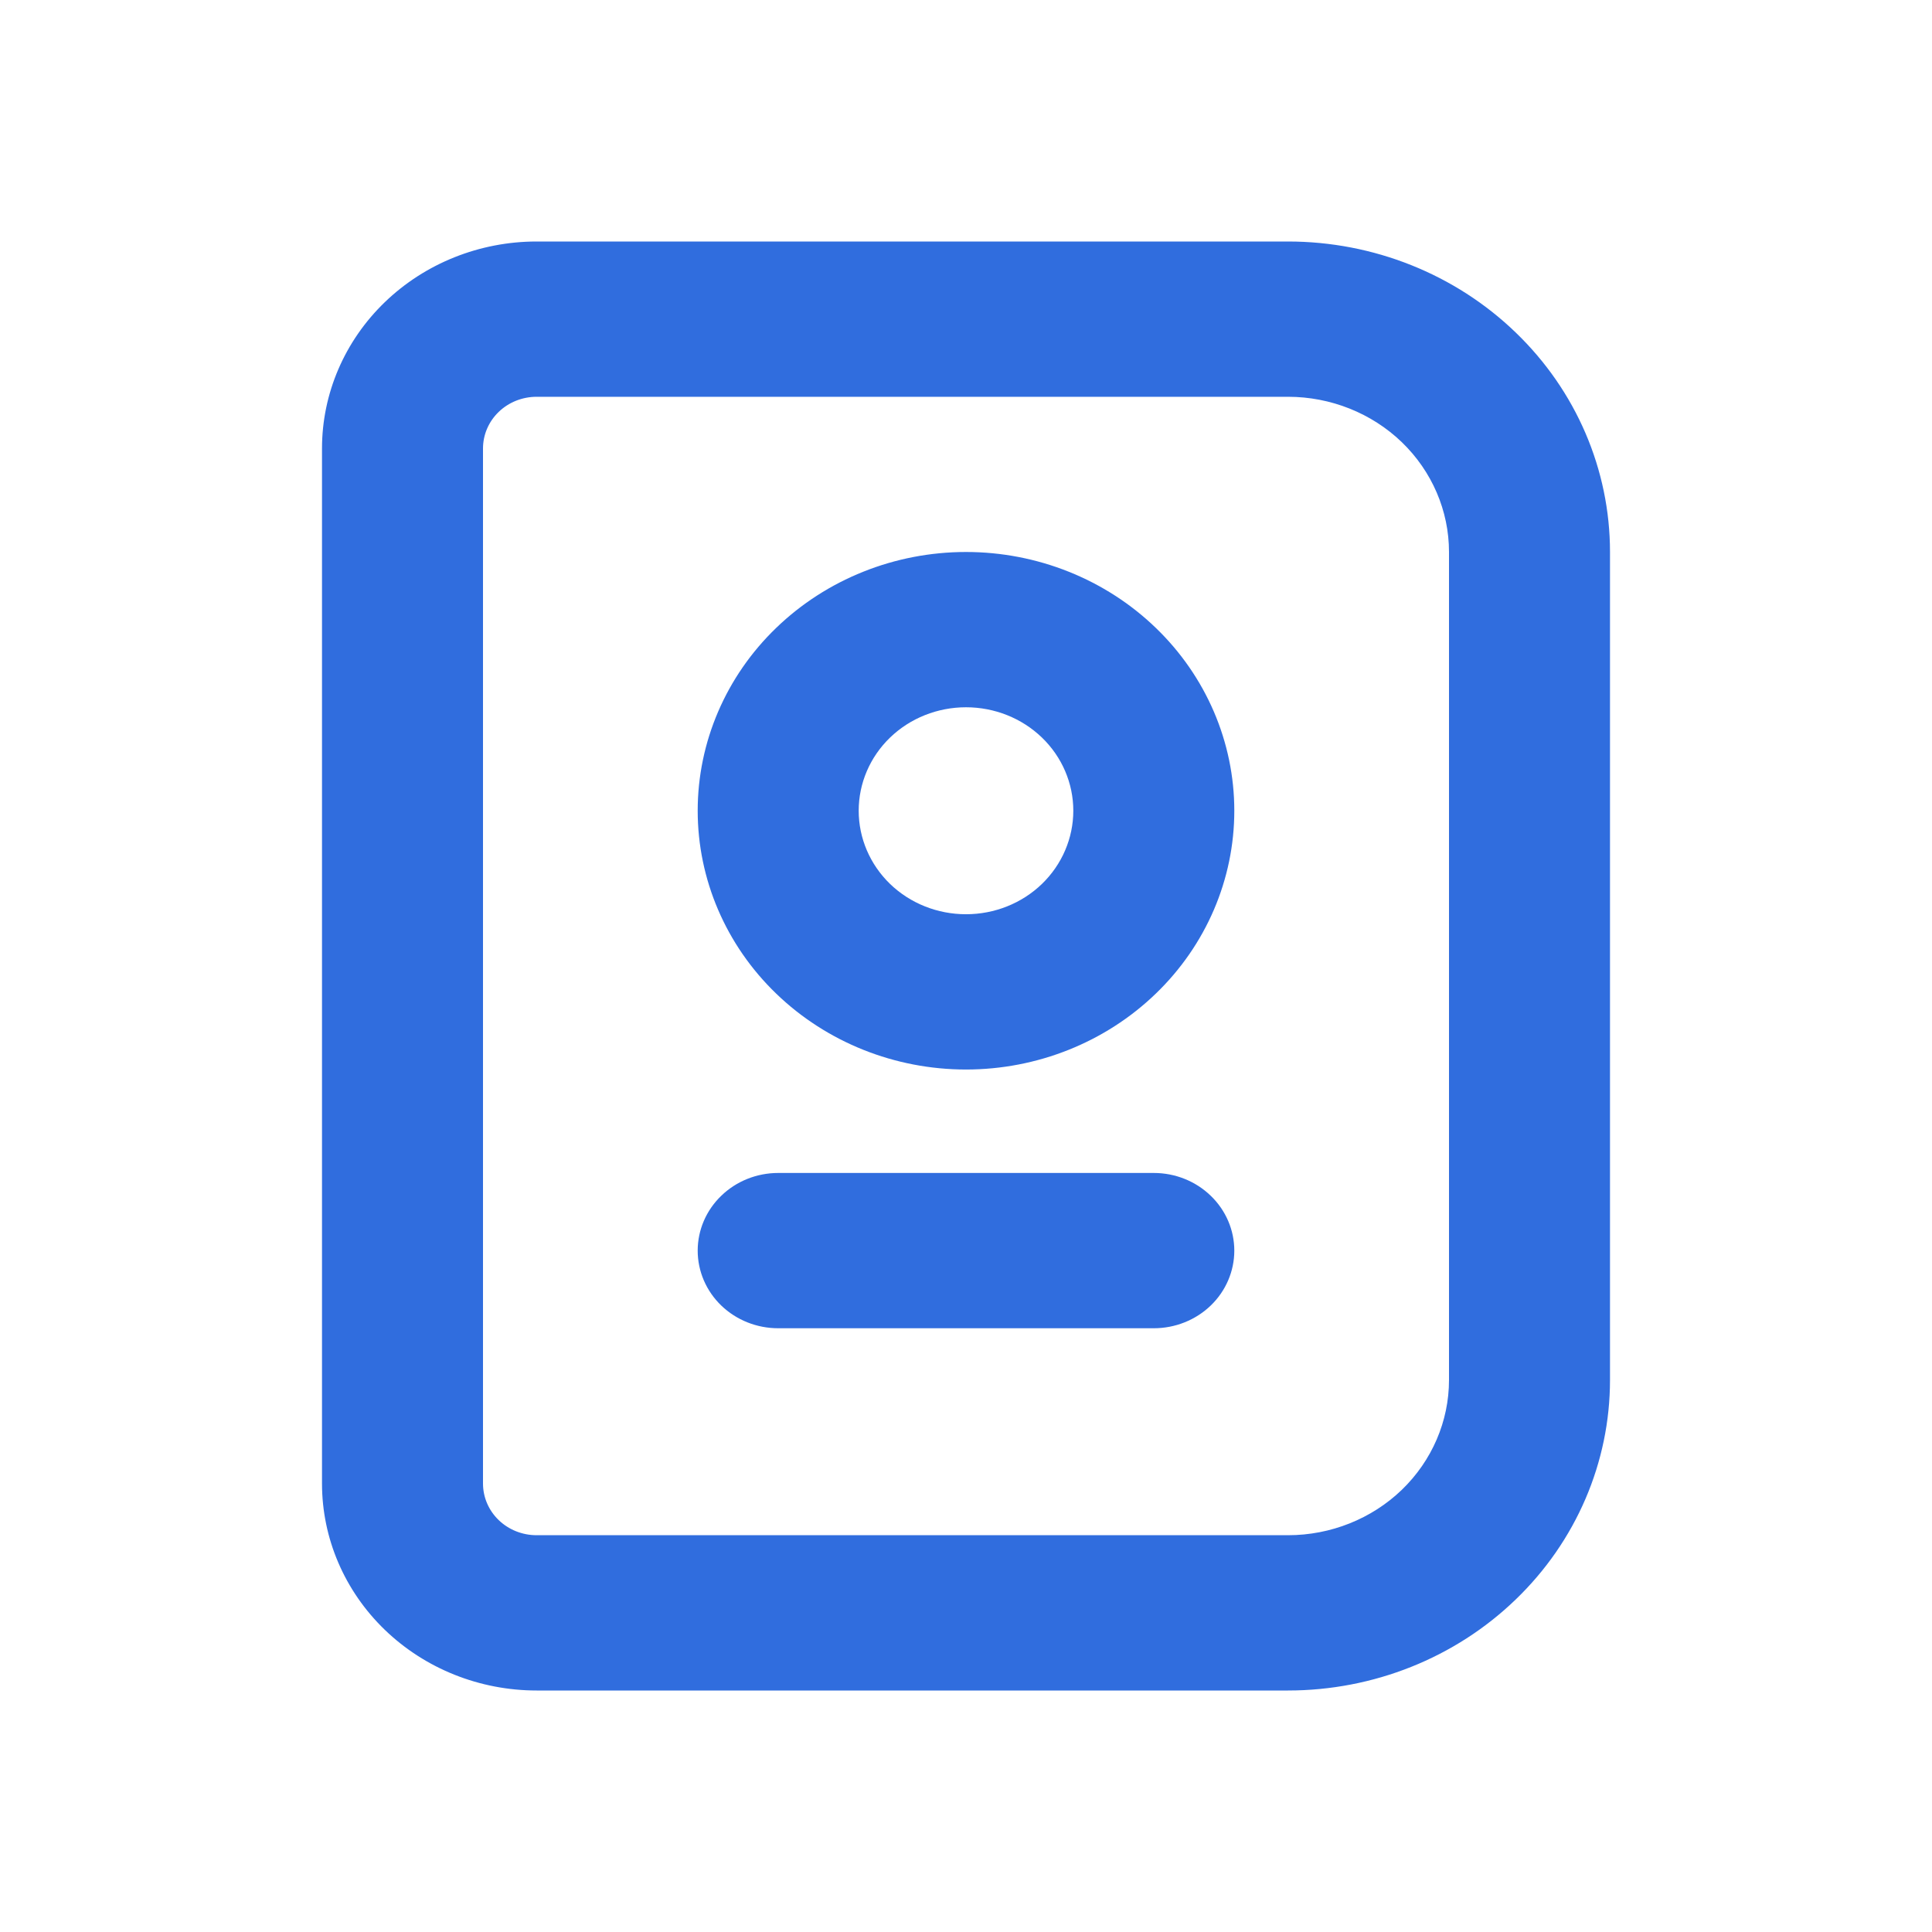 <svg width="24" height="24" viewBox="0 0 24 24" fill="none" xmlns="http://www.w3.org/2000/svg">
<path fill-rule="evenodd" clip-rule="evenodd" d="M6 5.571V18.429C6 18.599 6.07 18.763 6.195 18.883C6.32 19.004 6.49 19.071 6.667 19.071H16C16.53 19.071 17.039 18.868 17.414 18.507C17.789 18.145 18 17.654 18 17.143V6.857C18 6.346 17.789 5.855 17.414 5.493C17.039 5.132 16.53 4.929 16 4.929H6.667C6.49 4.929 6.32 4.996 6.195 5.117C6.07 5.237 6 5.401 6 5.571ZM4 18.429C4 19.111 4.281 19.765 4.781 20.247C5.281 20.729 5.959 21 6.667 21H16C17.061 21 18.078 20.594 18.828 19.87C19.579 19.147 20 18.166 20 17.143V6.857C20 5.834 19.579 4.853 18.828 4.13C18.078 3.406 17.061 3 16 3H6.667C5.959 3 5.281 3.271 4.781 3.753C4.281 4.235 4 4.889 4 5.571V18.429ZM8.667 15.536C8.667 15.28 8.772 15.035 8.96 14.854C9.147 14.673 9.401 14.571 9.667 14.571H14.333C14.599 14.571 14.853 14.673 15.04 14.854C15.228 15.035 15.333 15.28 15.333 15.536C15.333 15.791 15.228 16.037 15.04 16.218C14.853 16.398 14.599 16.5 14.333 16.5H9.667C9.401 16.5 9.147 16.398 8.96 16.218C8.772 16.037 8.667 15.791 8.667 15.536ZM13.333 10.071C13.333 10.412 13.193 10.739 12.943 10.981C12.693 11.222 12.354 11.357 12 11.357C11.646 11.357 11.307 11.222 11.057 10.981C10.807 10.739 10.667 10.412 10.667 10.071C10.667 9.73 10.807 9.403 11.057 9.162C11.307 8.921 11.646 8.786 12 8.786C12.354 8.786 12.693 8.921 12.943 9.162C13.193 9.403 13.333 9.73 13.333 10.071ZM15.333 10.071C15.333 10.924 14.982 11.742 14.357 12.344C13.732 12.947 12.884 13.286 12 13.286C11.116 13.286 10.268 12.947 9.643 12.344C9.018 11.742 8.667 10.924 8.667 10.071C8.667 9.219 9.018 8.401 9.643 7.799C10.268 7.196 11.116 6.857 12 6.857C12.884 6.857 13.732 7.196 14.357 7.799C14.982 8.401 15.333 9.219 15.333 10.071Z" fill="#306DDE"/>
</svg>
